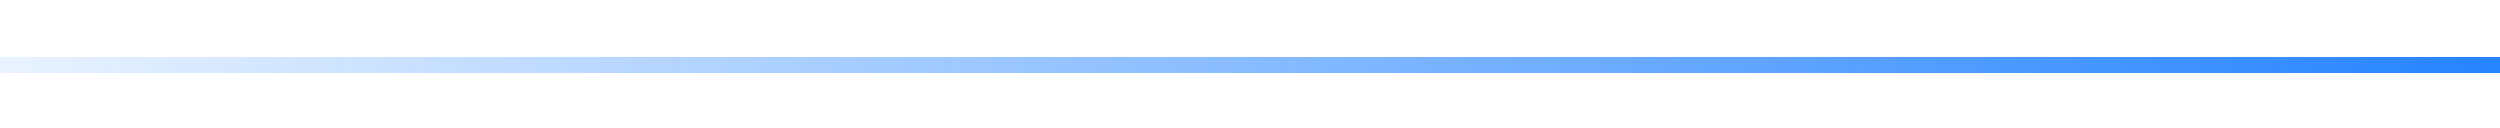 <svg width="312" height="16" viewBox="0 0 312 16" fill="none" preserveAspectRatio="none" xmlns="http://www.w3.org/2000/svg">
<g clip-path="url(#clip0_11738_8166)">
<g filter="url(#filter0_d_11738_8166)">
<path d="M0 7.111H312" stroke="url(#paint0_linear_11738_8166)" stroke-width="2"/>
</g>
</g>
<defs>
<filter id="filter0_d_11738_8166" x="0" y="-0.889" width="312" height="18" filterUnits="userSpaceOnUse" color-interpolation-filters="sRGB">
<feFlood flood-opacity="0" result="BackgroundImageFix"/>
<feColorMatrix in="SourceAlpha" type="matrix" values="0 0 0 0 0 0 0 0 0 0 0 0 0 0 0 0 0 0 127 0" result="hardAlpha"/>
<feOffset dy="1"/>
<feGaussianBlur stdDeviation="4"/>
<feComposite in2="hardAlpha" operator="out"/>
<feColorMatrix type="matrix" values="0 0 0 0 0.302 0 0 0 0 0.558 0 0 0 0 1 0 0 0 0.5 0"/>
<feBlend mode="normal" in2="BackgroundImageFix" result="effect1_dropShadow_11738_8166"/>
<feBlend mode="normal" in="SourceGraphic" in2="effect1_dropShadow_11738_8166" result="shape"/>
</filter>
<linearGradient id="paint0_linear_11738_8166" x1="0" y1="7.611" x2="312" y2="7.611" gradientUnits="userSpaceOnUse">
<stop stop-color="#2684FF" stop-opacity="0.1"/>
<stop offset="1" stop-color="#2684FF"/>
</linearGradient>
<clipPath id="clip0_11738_8166">
<rect width="312" height="16" fill="white"/>
</clipPath>
</defs>
</svg>
